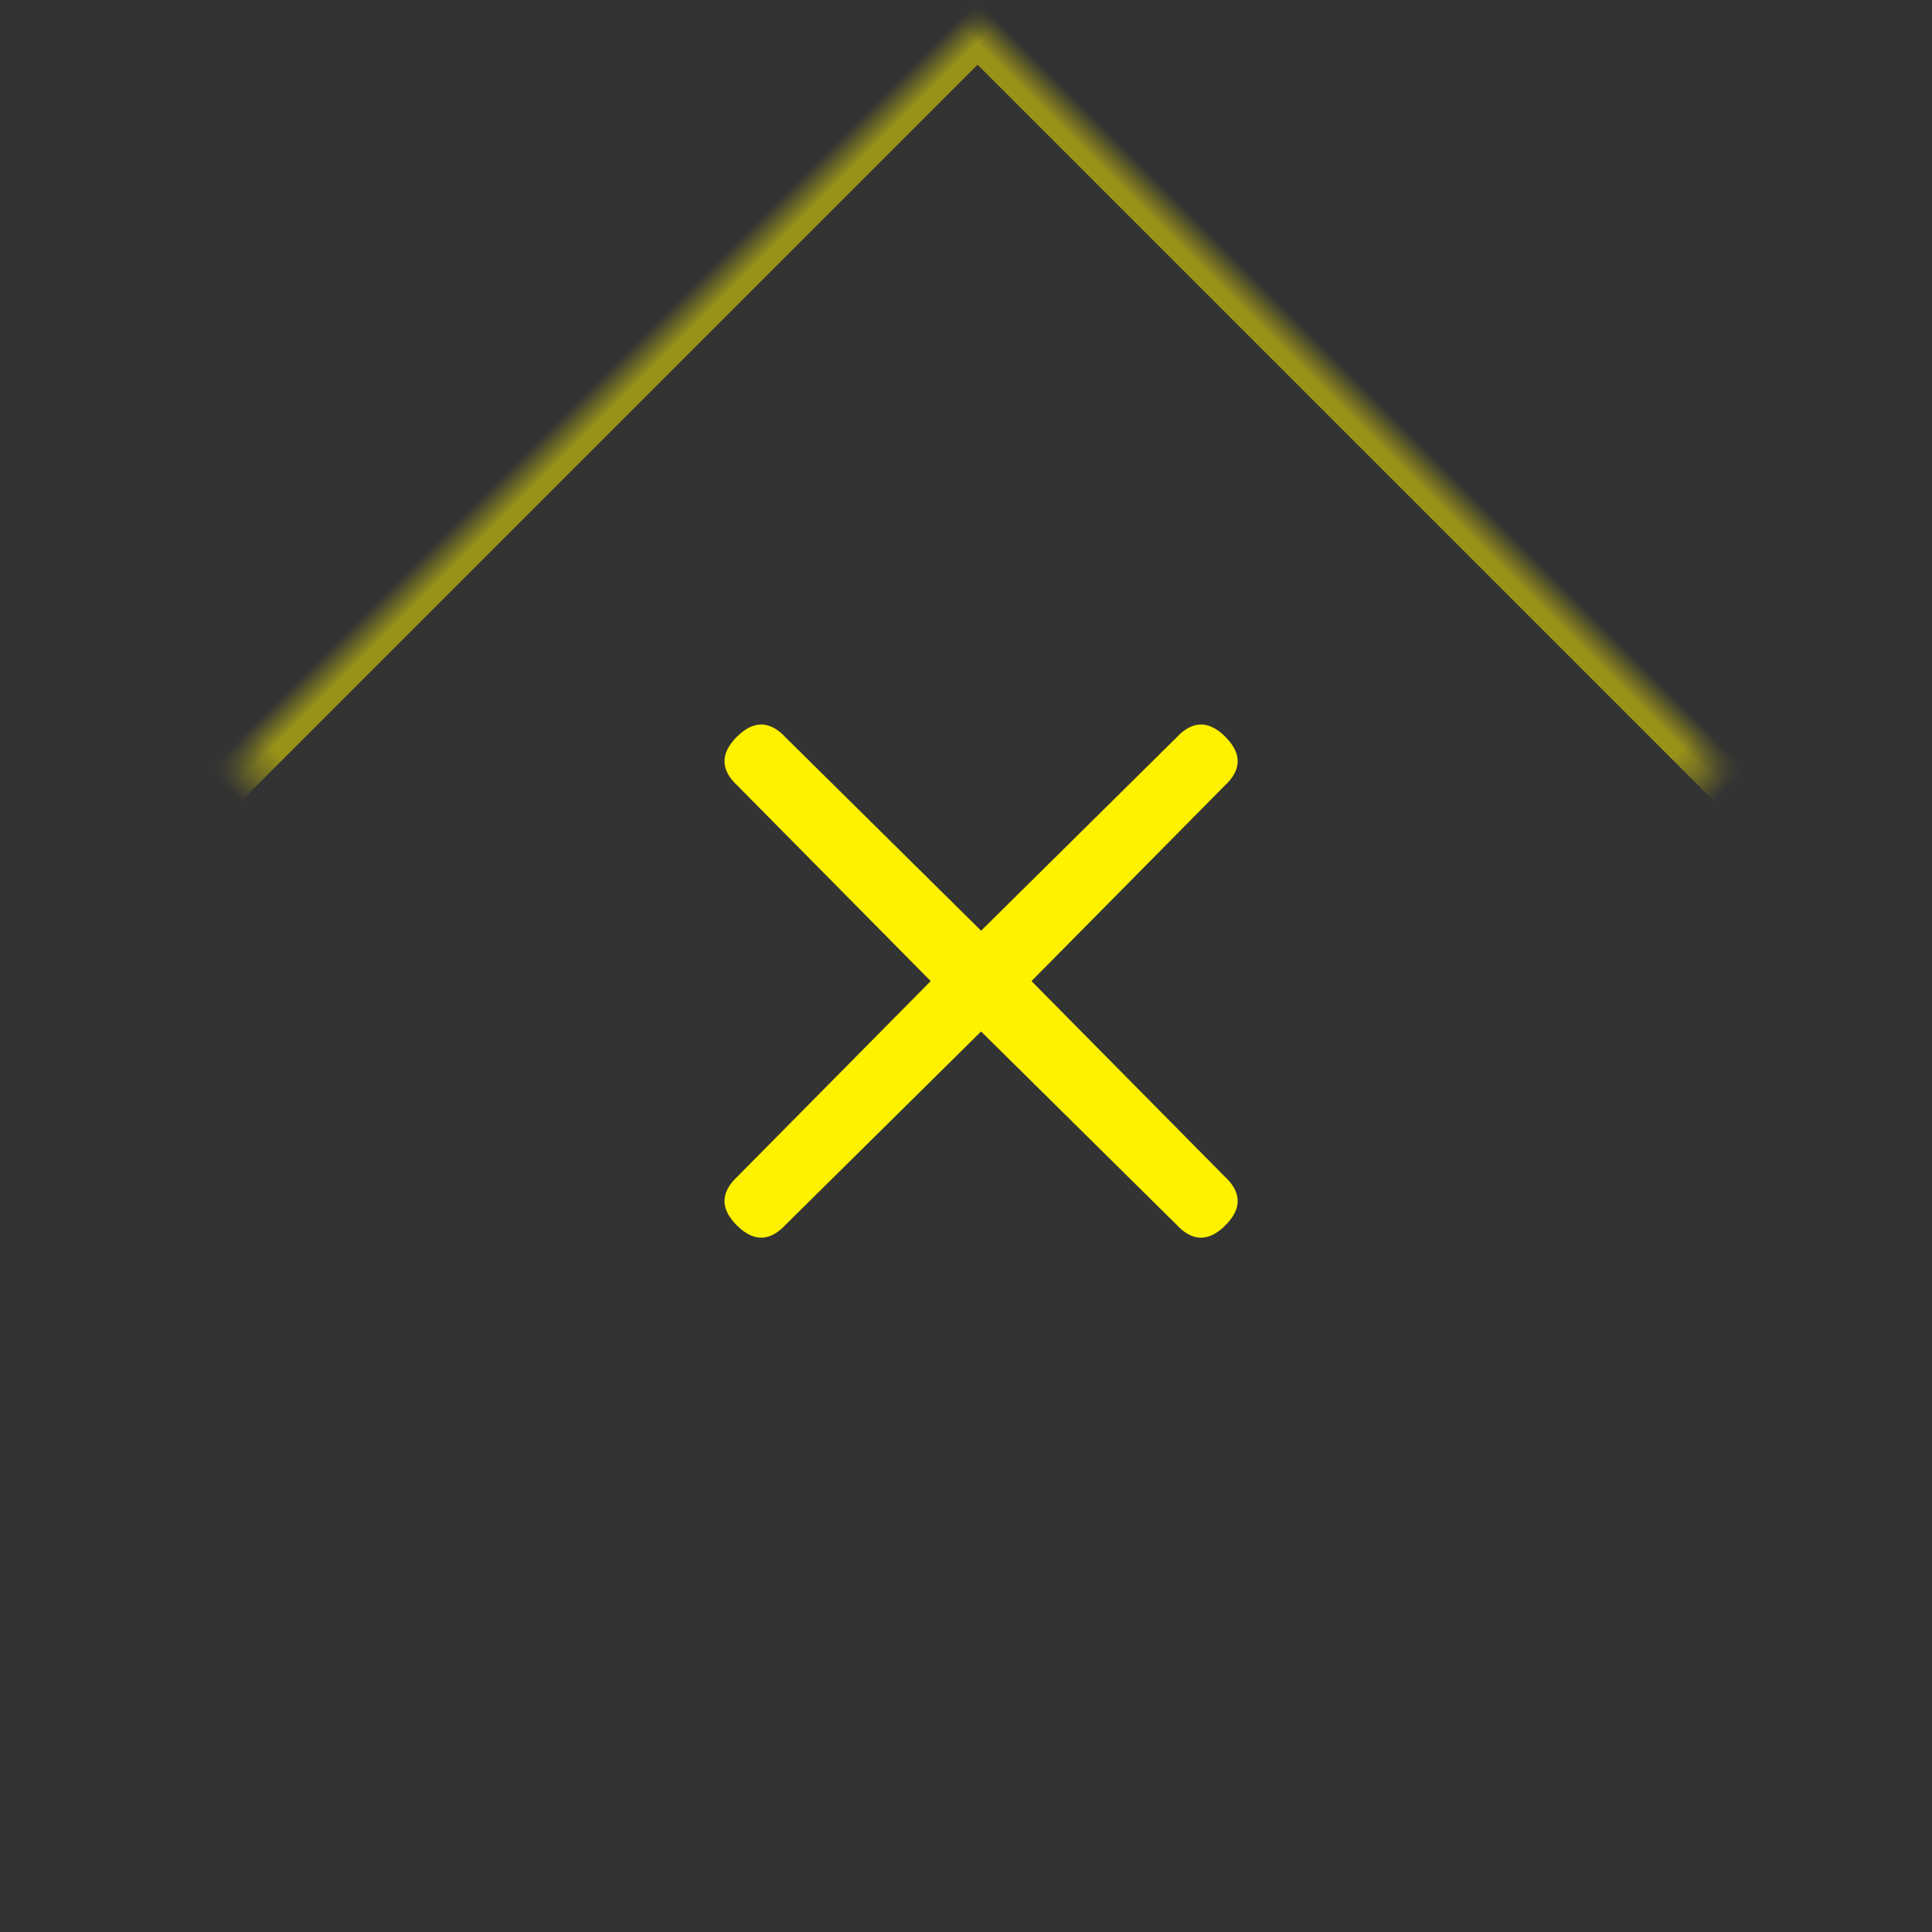 <svg xmlns="http://www.w3.org/2000/svg" width="64" height="64" viewBox="0 0 64 64" xmlns:xlink="http://www.w3.org/1999/xlink">
  <rect x="0" y="0" width="64" height="64" fill="#333333" stroke="none"/>
  <defs>
    <rect id="a" width="44.763" height="44.763" x="10" y="10"/>
    <mask id="b" width="44.763" height="44.763" x="0" y="0" fill="white">
      <use xlink:href="#a"/>
    </mask>
  </defs>
  <g fill="none" fill-rule="evenodd">
    <use stroke="#FFF200" stroke-width="2" mask="url(#b)" opacity=".5" transform="rotate(45 32.382 32.382)" xlink:href="#a"/>
    <path fill="#FFF200" d="M24.408,40.592 C24.965,41.148 25.509,41.136 26.041,40.555 L32.5,34.169 L38.959,40.555 C39.491,41.136 40.035,41.148 40.592,40.592 C41.148,40.035 41.136,39.491 40.555,38.959 L34.169,32.5 L40.555,26.041 C41.136,25.509 41.148,24.965 40.592,24.408 C40.035,23.852 39.491,23.864 38.959,24.445 L32.5,30.831 L26.041,24.445 C25.509,23.864 24.965,23.852 24.408,24.408 C23.852,24.965 23.864,25.509 24.445,26.041 L30.831,32.5 L24.445,38.959 C23.864,39.491 23.852,40.035 24.408,40.592 L24.408,40.592 Z"/>
  </g>
</svg>
